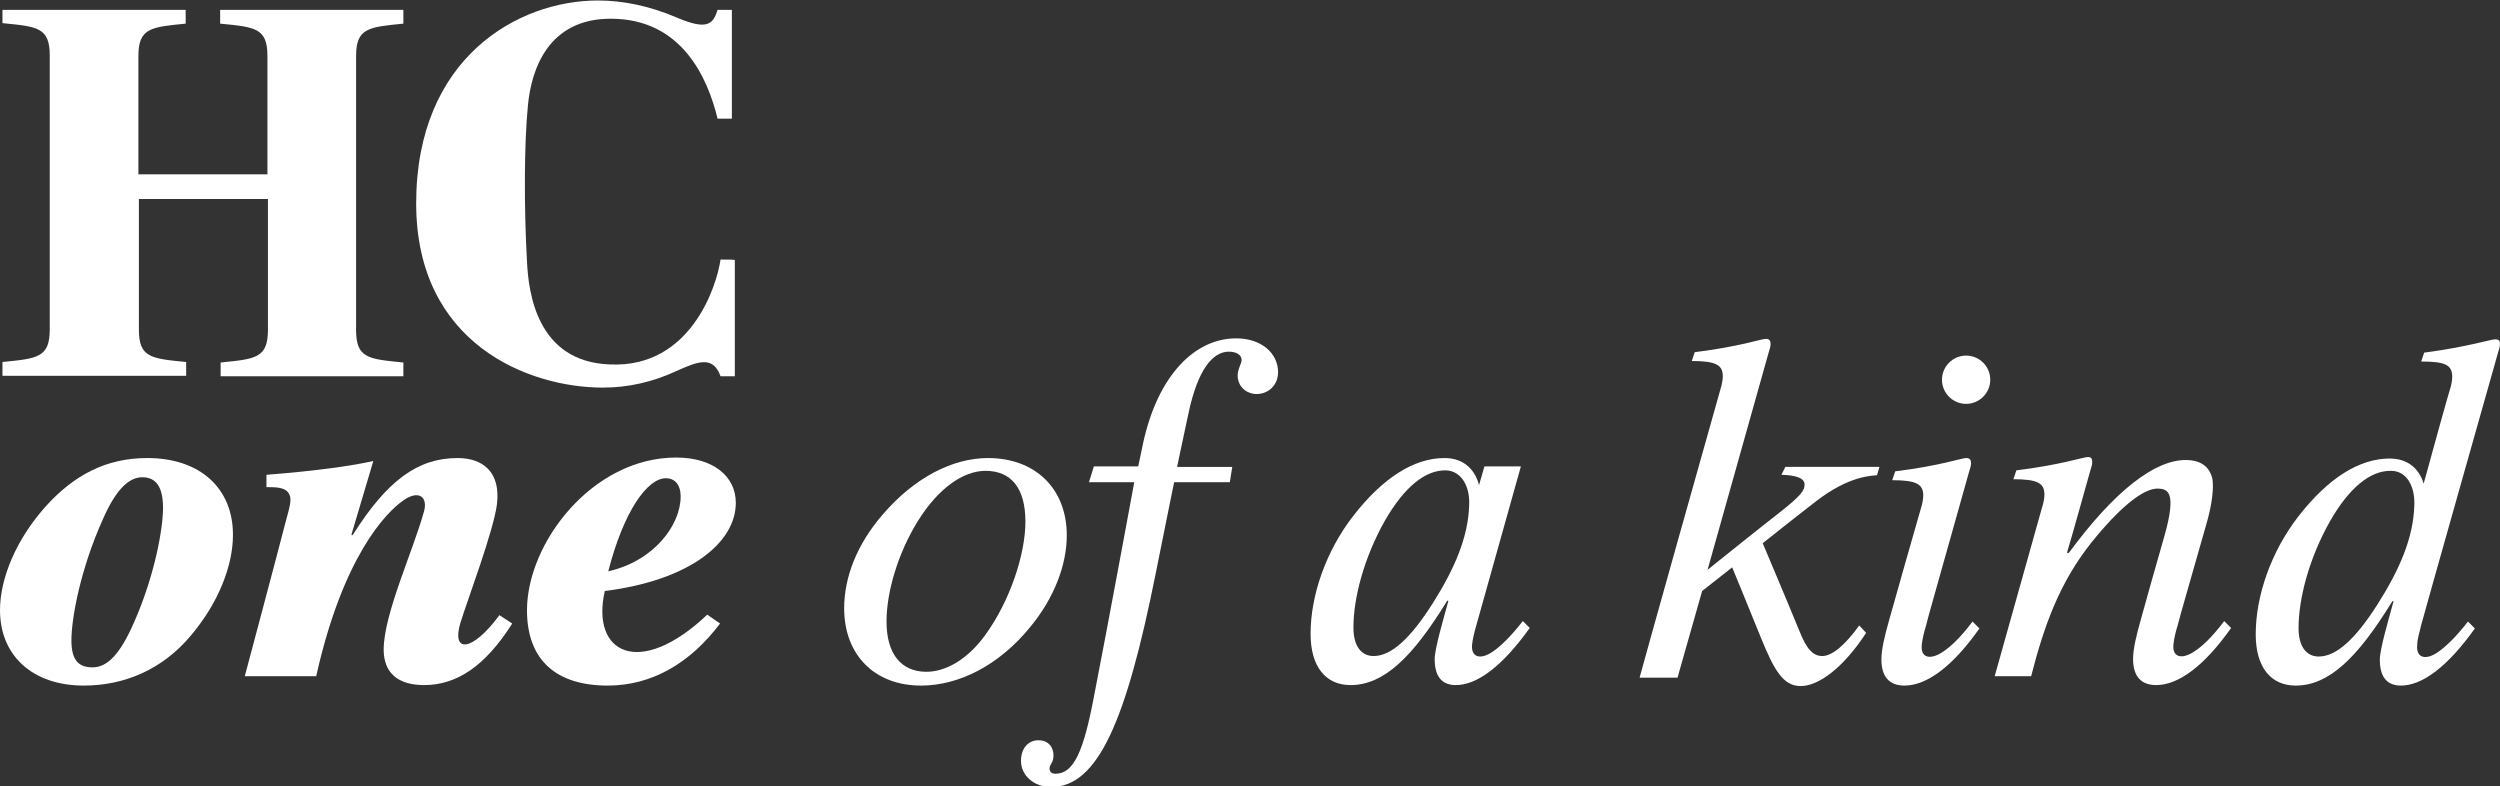 <?xml version="1.0" encoding="utf-8"?>
<!-- Generator: Adobe Illustrator 19.1.1, SVG Export Plug-In . SVG Version: 6.00 Build 0)  -->
<svg version="1.1" id="Layer_1" xmlns="http://www.w3.org/2000/svg" xmlns:xlink="http://www.w3.org/1999/xlink" x="0px" y="0px"
	 viewBox="0 0 507.6 159.6" style="enable-background:new 0 0 507.6 159.6;" xml:space="preserve">
<rect x="0" y="0" width="507.6" height="159.6" fill="#333333" stroke="none"/>
<style type="text/css">
	.st0{fill:#FFFFFF;}
</style>
<path class="st0" d="M146.3,52.7c-0.8,5.5-6.1,22-22.4,21.3C109,73.5,107.3,59.4,107,53.1c-0.6-10.6-0.6-24,0.2-31.8
	c0.7-7.2,4.1-17.5,16.8-17.5c14.5,0,19.7,12.1,21.7,20.3c0.7,0,2.9,0,2.9,0l0-22.1c0,0-0.9,0-2.9,0c-0.9,2.9-2.1,4.2-8.2,1.6
	c-5.6-2.4-11-3.5-16.1-3.5c-16.2,0-36.9,11.6-36.9,41.2c0,28.5,22.8,37.4,37.9,37.4c5.1,0,10-1.1,14.8-3.3c4.6-2.1,7.6-3.2,9.1,1
	c1.5,0,2.9,0,2.9,0l0-23.6C149.1,52.7,147.4,52.7,146.3,52.7"/>
<path class="st0" d="M28.2,40.4v26.5c0,5.7,2.4,5.9,9.6,6.6v2.8H0.5v-2.8c7.1-0.7,9.6-0.9,9.6-6.6V11.3c0-5.7-2.4-5.9-9.6-6.6V2
	h37.2v2.8c-7.1,0.7-9.6,0.9-9.6,6.6v24h26.2v-24c0-5.7-2.4-5.9-9.6-6.6V2h37.2v2.8c-7.1,0.7-9.6,0.9-9.6,6.6v55.6
	c0,5.7,2.4,5.9,9.6,6.6v2.8H44.8v-2.8c7.1-0.7,9.6-0.9,9.6-6.6V40.4H28.2"/>
<path class="st0" d="M47.3,108.6c0,6.2-2.9,13.8-8.6,20.5c-5.7,6.8-13.4,10.1-21.7,10.1c-10.4,0-17-6.1-17-15.3
	c0-6.4,3.2-14.3,9.3-21.1C15,96.5,21.5,93,29.9,93C40.6,93,47.3,99.1,47.3,108.6 M28.9,96.9c-2.9,0-5.5,2.8-8,8.5
	c-4.6,10.2-6.4,20.2-6.4,24.6c0,4,1.4,5.5,4.3,5.5c3,0,5.6-2.7,8.4-9.1c4.2-9.5,5.9-19,5.9-23.3C33.1,98.9,31.7,96.9,28.9,96.9z"/>
<path class="st0" d="M75.8,93.6c0,0-4.3,14.5-4.4,14.8c-0.1,0.3,0.1,0.4,0.3,0.1C78.6,97.6,84.8,93,92.9,93c5.1,0,8.8,2.8,8,9.4
	c-0.7,5.4-5.9,19.2-7.4,24c-1.9,6.2,2.3,6.1,7.9-1.5l2.6,1.7c-5.5,8.7-11.3,12.5-17.9,12.5c-5.2,0-8.2-2.4-8.2-7.2
	c0-7.2,6-20.1,8.2-28.1c0.8-2.9-1.1-4.4-4.2-2.2c-3.6,2.5-12.3,11.5-17.7,35.7H49.7c0,0,6.8-25.5,8.1-30.6c1.1-4.1,1.5-5.3,0.9-6.4
	c-0.7-1.3-2.3-1.4-4.6-1.4v-2.5C64.5,95.6,71.9,94.5,75.8,93.6"/>
<path class="st0" d="M123.4,139.2c-10.4,0-16.4-5.1-16.4-15.3c0-13.6,13.2-31,30.3-31c7.5,0,12.1,3.8,12.1,9.2
	c0,8-9.2,15.7-26.6,17.9c-2.9,12.7,7.1,17.8,20.8,4.8l2.6,1.8C140.1,134.7,132.3,139.2,123.4,139.2 M138.2,100.8
	c0-2.4-1.2-3.7-3-3.7c-3.7,0-8.5,6.5-11.7,18.9C132.8,113.9,138.2,106.6,138.2,100.8z"/>
<path class="st0" d="M222.1,94.7h9c0,0,0.3-1.5,1.1-5.2c3-13.2,10.3-20.8,18.8-20.8c5.1,0,8.5,3,8.5,6.9c0,2.5-1.9,4.5-4.6,4.4
	c-2.3-0.2-3.7-1.9-3.6-4c0.1-1.3,0.8-2.2,0.8-2.9c0-1-1-1.7-2.6-1.7c-3.4,0-6.3,3.9-8.1,12.1c-1.6,7.4-2.4,11.3-2.4,11.3h11.2
	l-0.5,3.1h-11.3c0,0-1.4,6.8-3.8,18.8c-5.9,29.4-11.6,43.1-21.2,43.1c-3.5,0-6.1-2.4-6.1-5.3c0-2.7,1.6-4.2,3.5-4.2
	c2,0,3.1,1.3,3.1,3.1c0,1.5-0.8,1.8-0.8,2.6c0,0.8,0.5,1.1,1.2,1.1c3.7,0,5.7-4.5,7.8-15.6c2.8-14.3,8.2-43.6,8.2-43.6h-9.2
	L222.1,94.7"/>
<path class="st0" d="M349.3,79.1c0.3-0.9,0.5-2,0.5-2.7c0-2.3-1.4-3.1-6.3-3.1l0.6-1.8c9-1.1,13.6-2.7,14.4-2.7c0.8,0,1,0.4,1,1.1
	c0,0.5-0.2,1-0.4,1.7l-12.4,44.1c0,0,11.2-9,14.7-11.7c4.3-3.4,5-4.4,5-5.6c0-1.3-1.6-1.9-4.7-2l0.8-1.6h19.1l-0.5,1.7
	c-1.1,0.1-5.7,0.1-12.4,5.3c-3.9,3-10.8,8.5-10.8,8.5s5.2,12.3,7.4,17.7c1.5,3.8,2.8,5.2,4.7,5.2c2,0,4.6-2.2,7.5-6.2l1.4,1.5
	c-4.7,7.2-9.7,10.8-13.3,10.8c-3.6,0-5.4-3.3-8.1-9.9c-2.7-6.7-5.8-14.2-5.8-14.2l-6.1,4.8l-5,17.6h-7.7
	C332.9,137.4,348,83.6,349.3,79.1"/>
<path class="st0" d="M391.1,126.9c-0.5,1.6-0.8,3-0.9,4c-0.3,2.6,1.6,3.2,4.2,1.5c1.7-1.1,3.7-3,6.1-6.2l1.4,1.4
	c-5.4,7.7-10.7,11.6-15.2,11.6c-3.1,0-4.7-1.8-4.7-5.3c0-2.1,0.7-4.9,1.6-8.1c0.9-3.3,5.9-20.8,6.4-22.5c0.3-0.9,0.5-2,0.5-2.7
	c0-2.3-1.4-3.1-6.3-3.1l0.6-1.8c9-1.1,13.5-2.7,14.4-2.7c0.8,0,1,0.4,1,1.1c0,0.5-0.2,1-0.4,1.7C391.6,125,391.5,125.2,391.1,126.9"
	/>
<path class="st0" d="M447.9,106.7c-2.4,8.5-5.5,19.1-5.7,20.1c-0.5,1.6-0.8,3-0.9,4c-0.3,2.6,1.6,3.2,4.2,1.5c1.7-1.1,3.7-3,6.1-6.2
	l1.4,1.4c-5.4,7.7-10.7,11.6-15.2,11.6c-3.1,0-4.7-1.8-4.7-5.3c0-2.1,0.7-4.9,1.6-8.1c0.6-2.2,3.1-11.1,4.8-17
	c2.5-8.9,0.6-9.4-1.3-9.5c-3-0.1-7.8,3.8-13.6,11c-6.4,8.1-9.5,16.6-12.2,27.1H405c4.2-14.9,8.9-31.7,9.6-34.2
	c0.3-0.9,0.5-1.9,0.5-2.7c0-2.3-1.4-3.1-6.3-3.1l0.6-1.8c9-1.1,13.6-2.7,14.5-2.7c0.8,0,0.9,0.4,0.9,1.1c0,0.5-0.2,1-0.4,1.7
	c0,0-4.3,15.4-4.6,16.2c-0.2,0.6,0.1,0.6,0.3,0.4c9.3-12.6,17.4-18.8,23.7-18.8c2.3,0,4.7,0.8,5.4,3.8
	C449.5,99,449.2,102.3,447.9,106.7"/>
<path class="st0" d="M309.2,126.1c-2.5,3.2-4.5,5.1-6.1,6.2c-2.6,1.8-4.5,1.1-4.2-1.5c0.1-0.9,0.4-2.3,0.9-4c0.9-3.2,9-32.1,9-32.1
	h-7.4l-1.1,3.8c-0.7-2.8-2.8-5.5-7-5.5c-6.2,0-12.5,4-18.5,11.7c-5.6,7.2-8.7,16.2-8.7,24c0,6.7,3.1,10.4,8.1,10.4
	c6.8,0,12.6-5.7,19.5-16.9c0.2-0.4,0.5-0.3,0.3,0.1c-0.9,3.3-2.7,9.4-2.7,11.5c0,3.4,1.3,5.2,4.1,5.3c4.5,0.1,9.7-3.9,15.2-11.6
	L309.2,126.1 M298.3,102.6c-0.2,6.4-2.9,12.8-7.4,19.9c-4.5,7.1-8.4,10.7-12,10.7c-2.5,0-4.1-2-4.1-5.8c0-5.9,2.1-14.1,6.4-21.7
	c3.9-6.8,8.2-10.3,12.4-10.2C296.6,95.6,298.5,98.6,298.3,102.6z"/>
<path class="st0" d="M200.6,93c-7.1,0-14.9,3.9-21.4,11.5c-5.2,6-7.8,12.7-7.8,19c0,9.5,6.2,15.7,15.6,15.7
	c7.7,0,15.8-4.1,22.1-11.8c5-6,7.5-12.8,7.5-18.7C216.6,99.2,210.2,93,200.6,93 M200,129c-3.5,4.8-7.9,7.4-11.9,7.4
	c-5.1,0-8.1-3.6-8.1-10.2c0-6,2.3-13.8,6.3-20.3c4.2-6.8,9.3-10.3,13.8-10.3c5.2,0,8.1,3.5,8.1,10.3C208.2,112.5,205.1,122,200,129z
	"/>
<path class="st0" d="M491.6,126.9c0.4-1.6,15.6-55.3,15.6-55.3c0.2-0.7,0.4-1.2,0.4-1.7c0-0.7-0.2-1-1-1c-0.9,0-5.4,1.5-14.4,2.7
	l-0.6,1.8c4.9,0,6.3,0.7,6.3,3.1c0,0.8-0.2,1.8-0.5,2.7c-0.5,1.6-2.7,9.5-5.3,19c-0.8-2.7-2.9-5.1-6.9-5.1c-6.2,0-12.5,4-18.5,11.7
	c-5.6,7.2-8.7,16.2-8.7,24c0,6.7,3.1,10.4,8.1,10.4c6.8,0,12.6-5.7,19.5-16.9c0.2-0.4,0.5-0.3,0.3,0.1c-0.9,3.3-2.7,9.4-2.7,11.5
	c0,3.4,1.3,5.2,4.1,5.3c4.5,0.1,9.7-3.9,15.2-11.6l-1.4-1.4c-2.5,3.2-4.5,5.1-6.1,6.2c-2.6,1.8-4.5,1.1-4.2-1.5
	C490.8,129.9,491.2,128.5,491.6,126.9 M490.2,102.7c-0.2,6.4-2.9,12.8-7.4,19.9c-4.5,7.1-8.4,10.7-12,10.7c-2.5,0-4.1-2-4.1-5.8
	c0-5.9,2.1-14.1,6.4-21.7c3.9-6.8,8.2-10.3,12.4-10.2C488.6,95.6,490.4,98.7,490.2,102.7z"/>
<path class="st0" d="M404.1,77.1c0,2.7-2.2,4.9-4.9,4.9c-2.7,0-4.9-2.2-4.9-4.9c0-2.7,2.2-4.9,4.9-4.9
	C401.9,72.2,404.1,74.4,404.1,77.1"/>
</svg>
